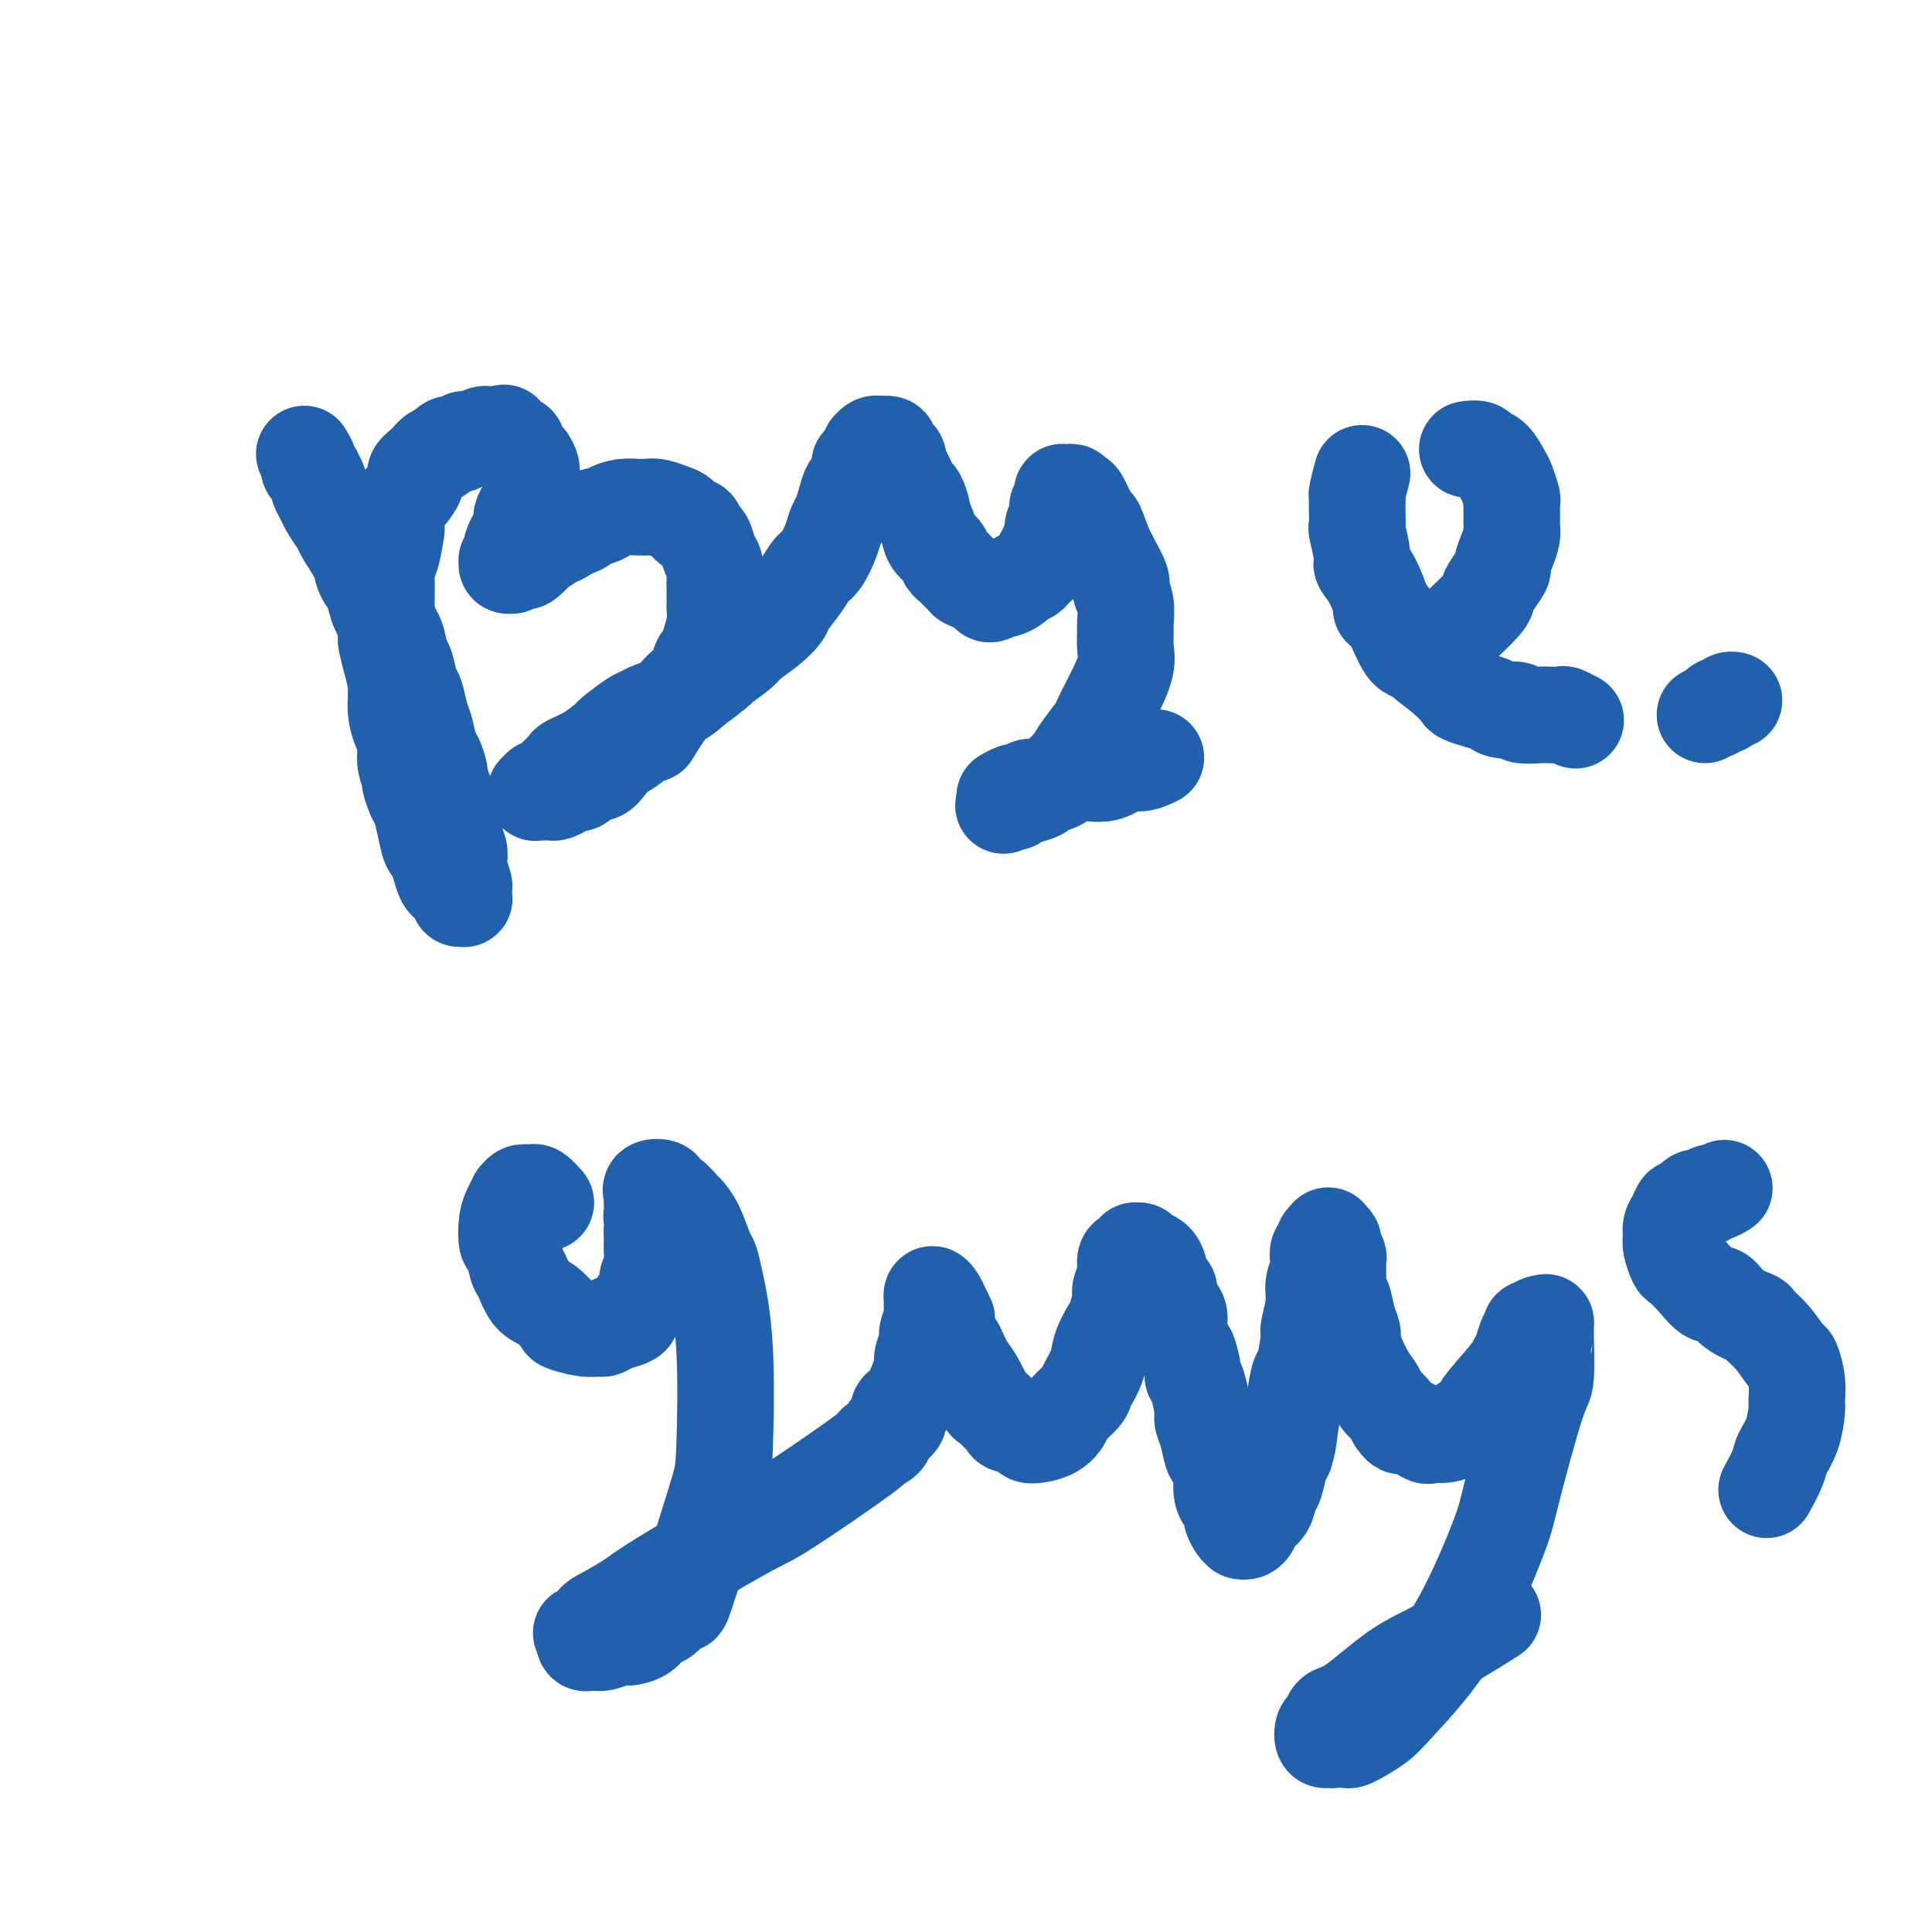 <svg viewBox='0 0 400 400' version='1.1' xmlns='http://www.w3.org/2000/svg' xmlns:xlink='http://www.w3.org/1999/xlink'><g fill='none' stroke='#2160AD' stroke-width='20' stroke-linecap='round' stroke-linejoin='round'><path d='M63,94c0.455,0.766 0.911,1.533 1,2c0.089,0.467 -0.187,0.635 0,1c0.187,0.365 0.838,0.927 1,1c0.162,0.073 -0.165,-0.344 0,0c0.165,0.344 0.821,1.447 1,2c0.179,0.553 -0.119,0.555 0,1c0.119,0.445 0.656,1.334 1,2c0.344,0.666 0.495,1.109 1,2c0.505,0.891 1.364,2.230 2,3c0.636,0.770 1.049,0.970 1,1c-0.049,0.030 -0.560,-0.111 0,1c0.560,1.111 2.191,3.472 3,5c0.809,1.528 0.797,2.223 1,3c0.203,0.777 0.621,1.638 1,2c0.379,0.362 0.717,0.227 1,1c0.283,0.773 0.510,2.456 1,4c0.490,1.544 1.245,2.950 2,4c0.755,1.050 1.512,1.746 2,3c0.488,1.254 0.708,3.067 1,4c0.292,0.933 0.656,0.986 1,2c0.344,1.014 0.670,2.989 1,4c0.330,1.011 0.666,1.057 1,2c0.334,0.943 0.668,2.784 1,4c0.332,1.216 0.664,1.806 1,3c0.336,1.194 0.678,2.990 1,4c0.322,1.010 0.625,1.233 1,2c0.375,0.767 0.821,2.076 1,3c0.179,0.924 0.089,1.462 0,2'/><path d='M91,162c1.559,4.942 0.957,2.298 1,2c0.043,-0.298 0.730,1.752 1,3c0.270,1.248 0.124,1.696 0,2c-0.124,0.304 -0.226,0.465 0,1c0.226,0.535 0.778,1.443 1,2c0.222,0.557 0.112,0.761 0,1c-0.112,0.239 -0.226,0.512 0,1c0.226,0.488 0.792,1.189 1,2c0.208,0.811 0.060,1.730 0,2c-0.060,0.270 -0.030,-0.111 0,0c0.030,0.111 0.061,0.713 0,1c-0.061,0.287 -0.212,0.258 0,1c0.212,0.742 0.789,2.255 1,3c0.211,0.745 0.058,0.721 0,1c-0.058,0.279 -0.019,0.860 0,1c0.019,0.140 0.020,-0.162 0,0c-0.020,0.162 -0.061,0.787 0,1c0.061,0.213 0.224,0.015 0,0c-0.224,-0.015 -0.833,0.152 -1,0c-0.167,-0.152 0.110,-0.623 0,-1c-0.110,-0.377 -0.607,-0.658 -1,-1c-0.393,-0.342 -0.683,-0.744 -1,-1c-0.317,-0.256 -0.662,-0.367 -1,-1c-0.338,-0.633 -0.668,-1.787 -1,-3c-0.332,-1.213 -0.666,-2.485 -1,-3c-0.334,-0.515 -0.667,-0.272 -1,-1c-0.333,-0.728 -0.667,-2.427 -1,-4c-0.333,-1.573 -0.667,-3.021 -1,-4c-0.333,-0.979 -0.667,-1.490 -1,-2'/><path d='M86,165c-1.710,-4.028 -0.984,-3.598 -1,-4c-0.016,-0.402 -0.774,-1.635 -1,-3c-0.226,-1.365 0.080,-2.860 0,-4c-0.080,-1.140 -0.547,-1.924 -1,-3c-0.453,-1.076 -0.892,-2.445 -1,-4c-0.108,-1.555 0.115,-3.296 0,-5c-0.115,-1.704 -0.567,-3.371 -1,-5c-0.433,-1.629 -0.848,-3.219 -1,-4c-0.152,-0.781 -0.041,-0.752 0,-2c0.041,-1.248 0.014,-3.773 0,-5c-0.014,-1.227 -0.014,-1.156 0,-2c0.014,-0.844 0.042,-2.602 0,-4c-0.042,-1.398 -0.155,-2.438 0,-3c0.155,-0.562 0.578,-0.648 1,-2c0.422,-1.352 0.843,-3.969 1,-5c0.157,-1.031 0.051,-0.475 0,-1c-0.051,-0.525 -0.046,-2.132 0,-3c0.046,-0.868 0.135,-0.997 1,-2c0.865,-1.003 2.507,-2.879 3,-4c0.493,-1.121 -0.163,-1.485 0,-2c0.163,-0.515 1.147,-1.181 2,-2c0.853,-0.819 1.577,-1.793 2,-2c0.423,-0.207 0.545,0.352 1,0c0.455,-0.352 1.243,-1.615 2,-2c0.757,-0.385 1.483,0.107 2,0c0.517,-0.107 0.824,-0.813 1,-1c0.176,-0.187 0.223,0.146 1,0c0.777,-0.146 2.286,-0.770 3,-1c0.714,-0.230 0.633,-0.066 1,0c0.367,0.066 1.184,0.033 2,0'/><path d='M103,90c2.210,-0.661 1.236,-0.314 1,0c-0.236,0.314 0.265,0.594 1,1c0.735,0.406 1.703,0.938 2,1c0.297,0.062 -0.078,-0.344 0,0c0.078,0.344 0.609,1.439 1,2c0.391,0.561 0.640,0.588 1,1c0.360,0.412 0.829,1.209 1,2c0.171,0.791 0.043,1.577 0,2c-0.043,0.423 -0.001,0.483 0,1c0.001,0.517 -0.038,1.490 0,2c0.038,0.510 0.155,0.557 0,1c-0.155,0.443 -0.580,1.284 -1,2c-0.420,0.716 -0.834,1.309 -1,2c-0.166,0.691 -0.083,1.481 0,2c0.083,0.519 0.167,0.769 0,1c-0.167,0.231 -0.584,0.444 -1,1c-0.416,0.556 -0.829,1.454 -1,2c-0.171,0.546 -0.099,0.739 0,1c0.099,0.261 0.227,0.592 0,1c-0.227,0.408 -0.808,0.895 -1,1c-0.192,0.105 0.004,-0.172 0,0c-0.004,0.172 -0.208,0.792 0,1c0.208,0.208 0.828,0.005 1,0c0.172,-0.005 -0.103,0.187 0,0c0.103,-0.187 0.585,-0.752 1,-1c0.415,-0.248 0.762,-0.178 1,0c0.238,0.178 0.368,0.465 1,0c0.632,-0.465 1.767,-1.681 2,-2c0.233,-0.319 -0.437,0.260 0,0c0.437,-0.260 1.982,-1.360 3,-2c1.018,-0.640 1.509,-0.820 2,-1'/><path d='M116,111c2.367,-1.260 2.783,-1.910 3,-2c0.217,-0.090 0.235,0.378 1,0c0.765,-0.378 2.278,-1.604 3,-2c0.722,-0.396 0.652,0.037 1,0c0.348,-0.037 1.115,-0.546 2,-1c0.885,-0.454 1.888,-0.855 3,-1c1.112,-0.145 2.332,-0.036 3,0c0.668,0.036 0.783,-0.003 1,0c0.217,0.003 0.534,0.047 1,0c0.466,-0.047 1.080,-0.186 2,0c0.920,0.186 2.144,0.698 3,1c0.856,0.302 1.343,0.394 2,1c0.657,0.606 1.485,1.728 2,2c0.515,0.272 0.716,-0.304 1,0c0.284,0.304 0.650,1.489 1,2c0.350,0.511 0.682,0.348 1,1c0.318,0.652 0.621,2.119 1,3c0.379,0.881 0.833,1.176 1,2c0.167,0.824 0.045,2.176 0,3c-0.045,0.824 -0.015,1.119 0,2c0.015,0.881 0.015,2.348 0,3c-0.015,0.652 -0.046,0.487 0,1c0.046,0.513 0.168,1.702 0,3c-0.168,1.298 -0.625,2.704 -1,4c-0.375,1.296 -0.667,2.482 -1,3c-0.333,0.518 -0.708,0.368 -1,1c-0.292,0.632 -0.501,2.045 -1,3c-0.499,0.955 -1.288,1.452 -2,2c-0.712,0.548 -1.345,1.148 -2,2c-0.655,0.852 -1.330,1.958 -2,3c-0.670,1.042 -1.335,2.021 -2,3'/><path d='M136,150c-1.983,3.440 -0.940,1.540 -1,1c-0.060,-0.540 -1.223,0.280 -2,1c-0.777,0.720 -1.166,1.340 -2,2c-0.834,0.660 -2.111,1.362 -3,2c-0.889,0.638 -1.389,1.214 -2,2c-0.611,0.786 -1.332,1.783 -2,2c-0.668,0.217 -1.282,-0.344 -2,0c-0.718,0.344 -1.540,1.595 -2,2c-0.460,0.405 -0.557,-0.035 -1,0c-0.443,0.035 -1.232,0.545 -2,1c-0.768,0.455 -1.516,0.854 -2,1c-0.484,0.146 -0.705,0.040 -1,0c-0.295,-0.040 -0.664,-0.015 -1,0c-0.336,0.015 -0.638,0.020 -1,0c-0.362,-0.020 -0.785,-0.064 -1,0c-0.215,0.064 -0.222,0.234 0,0c0.222,-0.234 0.673,-0.874 1,-1c0.327,-0.126 0.529,0.263 1,0c0.471,-0.263 1.209,-1.178 2,-2c0.791,-0.822 1.634,-1.552 2,-2c0.366,-0.448 0.255,-0.614 1,-1c0.745,-0.386 2.346,-0.993 4,-2c1.654,-1.007 3.361,-2.416 4,-3c0.639,-0.584 0.211,-0.344 1,-1c0.789,-0.656 2.794,-2.209 4,-3c1.206,-0.791 1.612,-0.820 2,-1c0.388,-0.180 0.758,-0.510 2,-1c1.242,-0.490 3.355,-1.140 5,-2c1.645,-0.860 2.823,-1.930 4,-3'/><path d='M144,142c5.437,-3.801 2.529,-2.302 2,-2c-0.529,0.302 1.320,-0.593 2,-1c0.680,-0.407 0.189,-0.326 1,-1c0.811,-0.674 2.922,-2.104 4,-3c1.078,-0.896 1.122,-1.258 2,-2c0.878,-0.742 2.591,-1.866 4,-3c1.409,-1.134 2.513,-2.280 3,-3c0.487,-0.720 0.358,-1.014 1,-2c0.642,-0.986 2.056,-2.663 3,-4c0.944,-1.337 1.419,-2.336 2,-3c0.581,-0.664 1.269,-0.995 2,-2c0.731,-1.005 1.505,-2.683 2,-4c0.495,-1.317 0.710,-2.273 1,-3c0.290,-0.727 0.656,-1.224 1,-2c0.344,-0.776 0.666,-1.829 1,-3c0.334,-1.171 0.681,-2.459 1,-3c0.319,-0.541 0.611,-0.335 1,-1c0.389,-0.665 0.874,-2.202 1,-3c0.126,-0.798 -0.107,-0.859 0,-1c0.107,-0.141 0.555,-0.364 1,-1c0.445,-0.636 0.888,-1.687 1,-2c0.112,-0.313 -0.106,0.112 0,0c0.106,-0.112 0.535,-0.759 1,-1c0.465,-0.241 0.964,-0.075 1,0c0.036,0.075 -0.393,0.061 0,0c0.393,-0.061 1.607,-0.167 2,0c0.393,0.167 -0.036,0.608 0,1c0.036,0.392 0.535,0.734 1,1c0.465,0.266 0.894,0.456 1,1c0.106,0.544 -0.113,1.441 0,2c0.113,0.559 0.556,0.779 1,1'/><path d='M187,98c0.642,1.264 0.745,1.423 1,2c0.255,0.577 0.660,1.571 1,2c0.340,0.429 0.615,0.293 1,1c0.385,0.707 0.880,2.258 1,3c0.120,0.742 -0.137,0.675 0,1c0.137,0.325 0.667,1.043 1,2c0.333,0.957 0.469,2.153 1,3c0.531,0.847 1.457,1.345 2,2c0.543,0.655 0.704,1.467 1,2c0.296,0.533 0.726,0.787 1,1c0.274,0.213 0.392,0.385 1,1c0.608,0.615 1.706,1.672 2,2c0.294,0.328 -0.215,-0.074 0,0c0.215,0.074 1.156,0.623 2,1c0.844,0.377 1.592,0.581 2,1c0.408,0.419 0.475,1.052 1,1c0.525,-0.052 1.507,-0.788 2,-1c0.493,-0.212 0.498,0.099 1,0c0.502,-0.099 1.501,-0.608 2,-1c0.499,-0.392 0.497,-0.668 1,-1c0.503,-0.332 1.512,-0.719 2,-1c0.488,-0.281 0.455,-0.456 1,-1c0.545,-0.544 1.667,-1.458 2,-2c0.333,-0.542 -0.122,-0.712 0,-1c0.122,-0.288 0.821,-0.696 1,-1c0.179,-0.304 -0.162,-0.506 0,-1c0.162,-0.494 0.828,-1.282 1,-2c0.172,-0.718 -0.150,-1.368 0,-2c0.150,-0.632 0.771,-1.247 1,-2c0.229,-0.753 0.065,-1.644 0,-2c-0.065,-0.356 -0.033,-0.178 0,0'/><path d='M219,105c0.687,-2.094 0.906,-1.830 1,-2c0.094,-0.170 0.063,-0.774 0,-1c-0.063,-0.226 -0.157,-0.075 0,0c0.157,0.075 0.566,0.072 1,0c0.434,-0.072 0.894,-0.215 1,0c0.106,0.215 -0.141,0.786 0,1c0.141,0.214 0.669,0.071 1,0c0.331,-0.071 0.464,-0.068 1,1c0.536,1.068 1.473,3.202 2,4c0.527,0.798 0.642,0.260 1,1c0.358,0.740 0.957,2.758 2,5c1.043,2.242 2.528,4.707 3,6c0.472,1.293 -0.070,1.413 0,2c0.070,0.587 0.753,1.642 1,3c0.247,1.358 0.059,3.019 0,4c-0.059,0.981 0.010,1.282 0,2c-0.010,0.718 -0.101,1.853 0,3c0.101,1.147 0.394,2.308 0,4c-0.394,1.692 -1.474,3.916 -2,5c-0.526,1.084 -0.496,1.027 -1,2c-0.504,0.973 -1.541,2.974 -2,4c-0.459,1.026 -0.340,1.077 -1,2c-0.660,0.923 -2.097,2.720 -3,4c-0.903,1.280 -1.270,2.045 -2,3c-0.730,0.955 -1.821,2.102 -3,3c-1.179,0.898 -2.445,1.547 -3,2c-0.555,0.453 -0.400,0.710 -1,1c-0.600,0.290 -1.955,0.614 -3,1c-1.045,0.386 -1.781,0.835 -2,1c-0.219,0.165 0.080,0.047 0,0c-0.080,-0.047 -0.540,-0.024 -1,0'/><path d='M209,166c-2.167,1.333 -1.083,0.667 0,0'/><path d='M208,165c0.756,-0.414 1.513,-0.828 2,-1c0.487,-0.172 0.706,-0.102 1,0c0.294,0.102 0.664,0.235 1,0c0.336,-0.235 0.637,-0.838 1,-1c0.363,-0.162 0.788,0.116 2,0c1.212,-0.116 3.209,-0.627 4,-1c0.791,-0.373 0.374,-0.607 1,-1c0.626,-0.393 2.294,-0.946 4,-1c1.706,-0.054 3.449,0.392 5,0c1.551,-0.392 2.911,-1.620 4,-2c1.089,-0.380 1.909,0.090 3,0c1.091,-0.090 2.455,-0.740 3,-1c0.545,-0.260 0.273,-0.130 0,0'/><path d='M298,134c0.762,-0.226 1.525,-0.452 2,-1c0.475,-0.548 0.663,-1.417 1,-2c0.337,-0.583 0.824,-0.879 1,-1c0.176,-0.121 0.041,-0.068 1,-1c0.959,-0.932 3.013,-2.850 4,-4c0.987,-1.150 0.908,-1.532 1,-2c0.092,-0.468 0.354,-1.021 1,-2c0.646,-0.979 1.676,-2.384 2,-3c0.324,-0.616 -0.057,-0.443 0,-1c0.057,-0.557 0.551,-1.845 1,-3c0.449,-1.155 0.853,-2.177 1,-3c0.147,-0.823 0.036,-1.446 0,-2c-0.036,-0.554 0.002,-1.039 0,-2c-0.002,-0.961 -0.045,-2.398 0,-3c0.045,-0.602 0.177,-0.371 0,-1c-0.177,-0.629 -0.662,-2.120 -1,-3c-0.338,-0.880 -0.529,-1.150 -1,-2c-0.471,-0.850 -1.223,-2.280 -2,-3c-0.777,-0.720 -1.579,-0.729 -2,-1c-0.421,-0.271 -0.459,-0.804 -1,-1c-0.541,-0.196 -1.583,-0.056 -2,0c-0.417,0.056 -0.208,0.028 0,0'/><path d='M282,98c-0.422,1.598 -0.845,3.196 -1,4c-0.155,0.804 -0.043,0.813 0,1c0.043,0.187 0.016,0.551 0,1c-0.016,0.449 -0.020,0.984 0,2c0.020,1.016 0.063,2.513 0,3c-0.063,0.487 -0.233,-0.037 0,1c0.233,1.037 0.870,3.637 1,5c0.130,1.363 -0.247,1.491 0,2c0.247,0.509 1.119,1.398 2,3c0.881,1.602 1.771,3.918 2,5c0.229,1.082 -0.202,0.932 0,1c0.202,0.068 1.037,0.356 2,2c0.963,1.644 2.055,4.643 3,6c0.945,1.357 1.743,1.070 2,1c0.257,-0.070 -0.028,0.075 1,1c1.028,0.925 3.368,2.629 5,4c1.632,1.371 2.557,2.410 3,3c0.443,0.590 0.403,0.731 1,1c0.597,0.269 1.830,0.664 3,1c1.170,0.336 2.276,0.612 3,1c0.724,0.388 1.067,0.889 2,1c0.933,0.111 2.457,-0.166 3,0c0.543,0.166 0.105,0.776 1,1c0.895,0.224 3.123,0.064 4,0c0.877,-0.064 0.404,-0.031 1,0c0.596,0.031 2.263,0.060 3,0c0.737,-0.060 0.545,-0.208 1,0c0.455,0.208 1.559,0.774 2,1c0.441,0.226 0.221,0.113 0,0'/><path d='M353,148c0.839,-0.415 1.679,-0.829 2,-1c0.321,-0.171 0.124,-0.097 0,0c-0.124,0.097 -0.174,0.218 0,0c0.174,-0.218 0.572,-0.777 1,-1c0.428,-0.223 0.885,-0.112 1,0c0.115,0.112 -0.113,0.226 0,0c0.113,-0.226 0.566,-0.793 1,-1c0.434,-0.207 0.848,-0.056 1,0c0.152,0.056 0.044,0.016 0,0c-0.044,-0.016 -0.022,-0.008 0,0'/><path d='M113,249c-0.764,-0.846 -1.528,-1.692 -2,-2c-0.472,-0.308 -0.652,-0.078 -1,0c-0.348,0.078 -0.863,0.005 -1,0c-0.137,-0.005 0.104,0.057 0,0c-0.104,-0.057 -0.553,-0.232 -1,0c-0.447,0.232 -0.891,0.872 -1,1c-0.109,0.128 0.117,-0.257 0,0c-0.117,0.257 -0.578,1.155 -1,2c-0.422,0.845 -0.804,1.638 -1,3c-0.196,1.362 -0.205,3.293 0,4c0.205,0.707 0.623,0.190 1,1c0.377,0.810 0.711,2.945 1,4c0.289,1.055 0.533,1.028 1,2c0.467,0.972 1.157,2.944 2,4c0.843,1.056 1.841,1.197 3,2c1.159,0.803 2.481,2.269 3,3c0.519,0.731 0.235,0.729 1,1c0.765,0.271 2.580,0.816 4,1c1.420,0.184 2.447,0.008 3,0c0.553,-0.008 0.633,0.151 1,0c0.367,-0.151 1.020,-0.611 2,-1c0.980,-0.389 2.286,-0.708 3,-1c0.714,-0.292 0.836,-0.556 1,-1c0.164,-0.444 0.370,-1.068 1,-2c0.630,-0.932 1.686,-2.170 2,-3c0.314,-0.830 -0.112,-1.250 0,-2c0.112,-0.750 0.762,-1.830 1,-3c0.238,-1.170 0.064,-2.430 0,-3c-0.064,-0.570 -0.018,-0.448 0,-1c0.018,-0.552 0.009,-1.776 0,-3'/><path d='M135,255c0.774,-3.427 0.208,-2.994 0,-3c-0.208,-0.006 -0.058,-0.450 0,-1c0.058,-0.550 0.023,-1.206 0,-2c-0.023,-0.794 -0.036,-1.726 0,-2c0.036,-0.274 0.120,0.111 0,0c-0.120,-0.111 -0.446,-0.716 0,-1c0.446,-0.284 1.663,-0.246 2,0c0.337,0.246 -0.205,0.699 0,1c0.205,0.301 1.158,0.448 2,1c0.842,0.552 1.574,1.509 2,2c0.426,0.491 0.547,0.516 1,1c0.453,0.484 1.239,1.427 2,3c0.761,1.573 1.497,3.776 2,5c0.503,1.224 0.774,1.470 1,2c0.226,0.530 0.406,1.344 1,4c0.594,2.656 1.600,7.154 2,14c0.400,6.846 0.192,16.040 0,21c-0.192,4.960 -0.369,5.686 -2,11c-1.631,5.314 -4.716,15.216 -6,19c-1.284,3.784 -0.766,1.451 -1,1c-0.234,-0.451 -1.222,0.979 -2,2c-0.778,1.021 -1.348,1.631 -2,2c-0.652,0.369 -1.385,0.495 -2,1c-0.615,0.505 -1.110,1.389 -2,2c-0.890,0.611 -2.175,0.948 -3,1c-0.825,0.052 -1.192,-0.181 -2,0c-0.808,0.181 -2.059,0.775 -3,1c-0.941,0.225 -1.572,0.081 -2,0c-0.428,-0.081 -0.654,-0.099 -1,0c-0.346,0.099 -0.813,0.314 -1,0c-0.187,-0.314 -0.093,-1.157 0,-2'/><path d='M121,338c-1.662,0.100 0.185,0.351 1,0c0.815,-0.351 0.600,-1.303 1,-2c0.400,-0.697 1.417,-1.140 3,-2c1.583,-0.860 3.733,-2.137 5,-3c1.267,-0.863 1.651,-1.313 6,-4c4.349,-2.687 12.665,-7.612 17,-10c4.335,-2.388 4.690,-2.239 9,-5c4.310,-2.761 12.574,-8.430 16,-11c3.426,-2.570 2.013,-2.040 2,-2c-0.013,0.040 1.376,-0.410 2,-1c0.624,-0.590 0.485,-1.319 1,-2c0.515,-0.681 1.683,-1.313 2,-2c0.317,-0.687 -0.217,-1.429 0,-2c0.217,-0.571 1.187,-0.972 2,-2c0.813,-1.028 1.471,-2.683 2,-4c0.529,-1.317 0.930,-2.296 1,-3c0.070,-0.704 -0.192,-1.133 0,-2c0.192,-0.867 0.836,-2.174 1,-3c0.164,-0.826 -0.152,-1.173 0,-2c0.152,-0.827 0.772,-2.135 1,-3c0.228,-0.865 0.064,-1.287 0,-2c-0.064,-0.713 -0.029,-1.716 0,-2c0.029,-0.284 0.050,0.152 0,0c-0.050,-0.152 -0.172,-0.892 0,-1c0.172,-0.108 0.637,0.416 1,1c0.363,0.584 0.622,1.228 1,2c0.378,0.772 0.875,1.671 1,2c0.125,0.329 -0.120,0.089 0,1c0.120,0.911 0.606,2.975 1,4c0.394,1.025 0.697,1.013 1,1'/><path d='M198,279c1.137,2.335 1.478,3.172 2,4c0.522,0.828 1.223,1.647 2,3c0.777,1.353 1.630,3.241 2,4c0.370,0.759 0.255,0.389 1,1c0.745,0.611 2.348,2.203 3,3c0.652,0.797 0.352,0.800 1,1c0.648,0.200 2.244,0.597 3,1c0.756,0.403 0.673,0.811 1,1c0.327,0.189 1.065,0.160 2,0c0.935,-0.160 2.067,-0.450 3,-1c0.933,-0.550 1.669,-1.361 2,-2c0.331,-0.639 0.259,-1.107 1,-2c0.741,-0.893 2.296,-2.211 3,-3c0.704,-0.789 0.555,-1.049 1,-2c0.445,-0.951 1.482,-2.594 2,-4c0.518,-1.406 0.516,-2.574 1,-4c0.484,-1.426 1.454,-3.108 2,-4c0.546,-0.892 0.667,-0.992 1,-2c0.333,-1.008 0.876,-2.924 1,-4c0.124,-1.076 -0.173,-1.311 0,-2c0.173,-0.689 0.816,-1.830 1,-3c0.184,-1.170 -0.091,-2.367 0,-3c0.091,-0.633 0.548,-0.702 1,-1c0.452,-0.298 0.898,-0.824 1,-1c0.102,-0.176 -0.140,-0.002 0,0c0.140,0.002 0.663,-0.170 1,0c0.337,0.170 0.488,0.681 1,1c0.512,0.319 1.385,0.446 2,1c0.615,0.554 0.973,1.534 1,2c0.027,0.466 -0.278,0.419 0,1c0.278,0.581 1.139,1.791 2,3'/><path d='M242,267c0.339,1.230 -0.313,1.307 0,2c0.313,0.693 1.590,2.004 2,3c0.410,0.996 -0.049,1.678 0,3c0.049,1.322 0.604,3.285 1,4c0.396,0.715 0.632,0.181 1,1c0.368,0.819 0.868,2.992 1,4c0.132,1.008 -0.105,0.852 0,1c0.105,0.148 0.553,0.601 1,2c0.447,1.399 0.893,3.745 1,5c0.107,1.255 -0.125,1.419 0,2c0.125,0.581 0.608,1.579 1,3c0.392,1.421 0.693,3.266 1,4c0.307,0.734 0.621,0.356 1,1c0.379,0.644 0.824,2.309 1,3c0.176,0.691 0.085,0.408 0,1c-0.085,0.592 -0.164,2.060 0,3c0.164,0.940 0.569,1.352 1,2c0.431,0.648 0.886,1.533 1,2c0.114,0.467 -0.114,0.517 0,1c0.114,0.483 0.569,1.398 1,2c0.431,0.602 0.837,0.891 1,1c0.163,0.109 0.084,0.037 0,0c-0.084,-0.037 -0.173,-0.039 0,0c0.173,0.039 0.610,0.119 1,0c0.390,-0.119 0.734,-0.439 1,-1c0.266,-0.561 0.452,-1.365 1,-2c0.548,-0.635 1.456,-1.101 2,-2c0.544,-0.899 0.723,-2.231 1,-3c0.277,-0.769 0.651,-0.976 1,-2c0.349,-1.024 0.671,-2.864 1,-4c0.329,-1.136 0.664,-1.568 1,-2'/><path d='M266,301c0.798,-2.549 0.792,-3.423 1,-5c0.208,-1.577 0.629,-3.858 1,-6c0.371,-2.142 0.692,-4.145 1,-5c0.308,-0.855 0.603,-0.564 1,-2c0.397,-1.436 0.895,-4.601 1,-6c0.105,-1.399 -0.182,-1.032 0,-2c0.182,-0.968 0.832,-3.271 1,-5c0.168,-1.729 -0.147,-2.883 0,-4c0.147,-1.117 0.756,-2.197 1,-3c0.244,-0.803 0.122,-1.329 0,-2c-0.122,-0.671 -0.244,-1.487 0,-2c0.244,-0.513 0.854,-0.723 1,-1c0.146,-0.277 -0.172,-0.622 0,-1c0.172,-0.378 0.835,-0.788 1,-1c0.165,-0.212 -0.166,-0.227 0,0c0.166,0.227 0.829,0.695 1,1c0.171,0.305 -0.151,0.447 0,1c0.151,0.553 0.776,1.518 1,2c0.224,0.482 0.049,0.481 0,1c-0.049,0.519 0.029,1.557 0,3c-0.029,1.443 -0.166,3.292 0,4c0.166,0.708 0.635,0.275 1,1c0.365,0.725 0.625,2.609 1,4c0.375,1.391 0.864,2.288 1,3c0.136,0.712 -0.081,1.240 0,2c0.081,0.760 0.459,1.751 1,3c0.541,1.249 1.244,2.757 2,4c0.756,1.243 1.563,2.220 2,3c0.437,0.780 0.502,1.364 1,2c0.498,0.636 1.428,1.325 2,2c0.572,0.675 0.786,1.338 1,2'/><path d='M289,294c1.454,2.115 1.091,0.903 2,1c0.909,0.097 3.092,1.502 4,2c0.908,0.498 0.542,0.088 1,0c0.458,-0.088 1.740,0.146 3,0c1.260,-0.146 2.498,-0.672 3,-1c0.502,-0.328 0.267,-0.458 1,-1c0.733,-0.542 2.434,-1.495 3,-2c0.566,-0.505 -0.003,-0.561 1,-2c1.003,-1.439 3.580,-4.260 5,-6c1.420,-1.740 1.685,-2.399 2,-3c0.315,-0.601 0.679,-1.146 1,-2c0.321,-0.854 0.597,-2.018 1,-3c0.403,-0.982 0.931,-1.782 1,-2c0.069,-0.218 -0.321,0.146 0,0c0.321,-0.146 1.354,-0.803 2,-1c0.646,-0.197 0.906,0.067 1,0c0.094,-0.067 0.022,-0.464 0,0c-0.022,0.464 0.005,1.790 0,2c-0.005,0.210 -0.041,-0.697 0,1c0.041,1.697 0.159,5.998 0,8c-0.159,2.002 -0.595,1.705 -2,6c-1.405,4.295 -3.781,13.184 -5,18c-1.219,4.816 -1.283,5.561 -3,10c-1.717,4.439 -5.086,12.573 -9,19c-3.914,6.427 -8.372,11.148 -11,14c-2.628,2.852 -3.425,3.836 -5,5c-1.575,1.164 -3.927,2.508 -5,3c-1.073,0.492 -0.866,0.133 -1,0c-0.134,-0.133 -0.610,-0.038 -1,0c-0.390,0.038 -0.695,0.019 -1,0'/><path d='M277,360c-1.706,0.472 -1.970,0.153 -2,0c-0.030,-0.153 0.176,-0.139 0,0c-0.176,0.139 -0.733,0.404 -1,0c-0.267,-0.404 -0.244,-1.476 0,-2c0.244,-0.524 0.709,-0.500 1,-1c0.291,-0.500 0.409,-1.526 1,-2c0.591,-0.474 1.656,-0.398 4,-2c2.344,-1.602 5.969,-4.883 9,-7c3.031,-2.117 5.470,-3.070 9,-5c3.530,-1.930 8.151,-4.837 10,-6c1.849,-1.163 0.924,-0.581 0,0'/><path d='M357,246c-0.750,0.458 -1.500,0.915 -2,1c-0.500,0.085 -0.750,-0.203 -1,0c-0.250,0.203 -0.501,0.898 -1,1c-0.499,0.102 -1.248,-0.387 -2,0c-0.752,0.387 -1.508,1.651 -2,2c-0.492,0.349 -0.721,-0.217 -1,0c-0.279,0.217 -0.607,1.218 -1,2c-0.393,0.782 -0.850,1.346 -1,2c-0.150,0.654 0.007,1.399 0,2c-0.007,0.601 -0.178,1.059 0,2c0.178,0.941 0.705,2.365 1,3c0.295,0.635 0.360,0.481 1,1c0.640,0.519 1.857,1.712 3,3c1.143,1.288 2.213,2.673 3,3c0.787,0.327 1.291,-0.402 2,0c0.709,0.402 1.622,1.937 3,3c1.378,1.063 3.219,1.655 4,2c0.781,0.345 0.500,0.444 1,1c0.500,0.556 1.780,1.571 3,3c1.220,1.429 2.380,3.272 3,4c0.620,0.728 0.700,0.340 1,1c0.300,0.660 0.819,2.368 1,4c0.181,1.632 0.022,3.187 0,4c-0.022,0.813 0.092,0.884 0,2c-0.092,1.116 -0.389,3.277 -1,5c-0.611,1.723 -1.535,3.008 -2,4c-0.465,0.992 -0.471,1.690 -1,3c-0.529,1.310 -1.580,3.231 -2,4c-0.420,0.769 -0.210,0.384 0,0'/></g>
</svg>